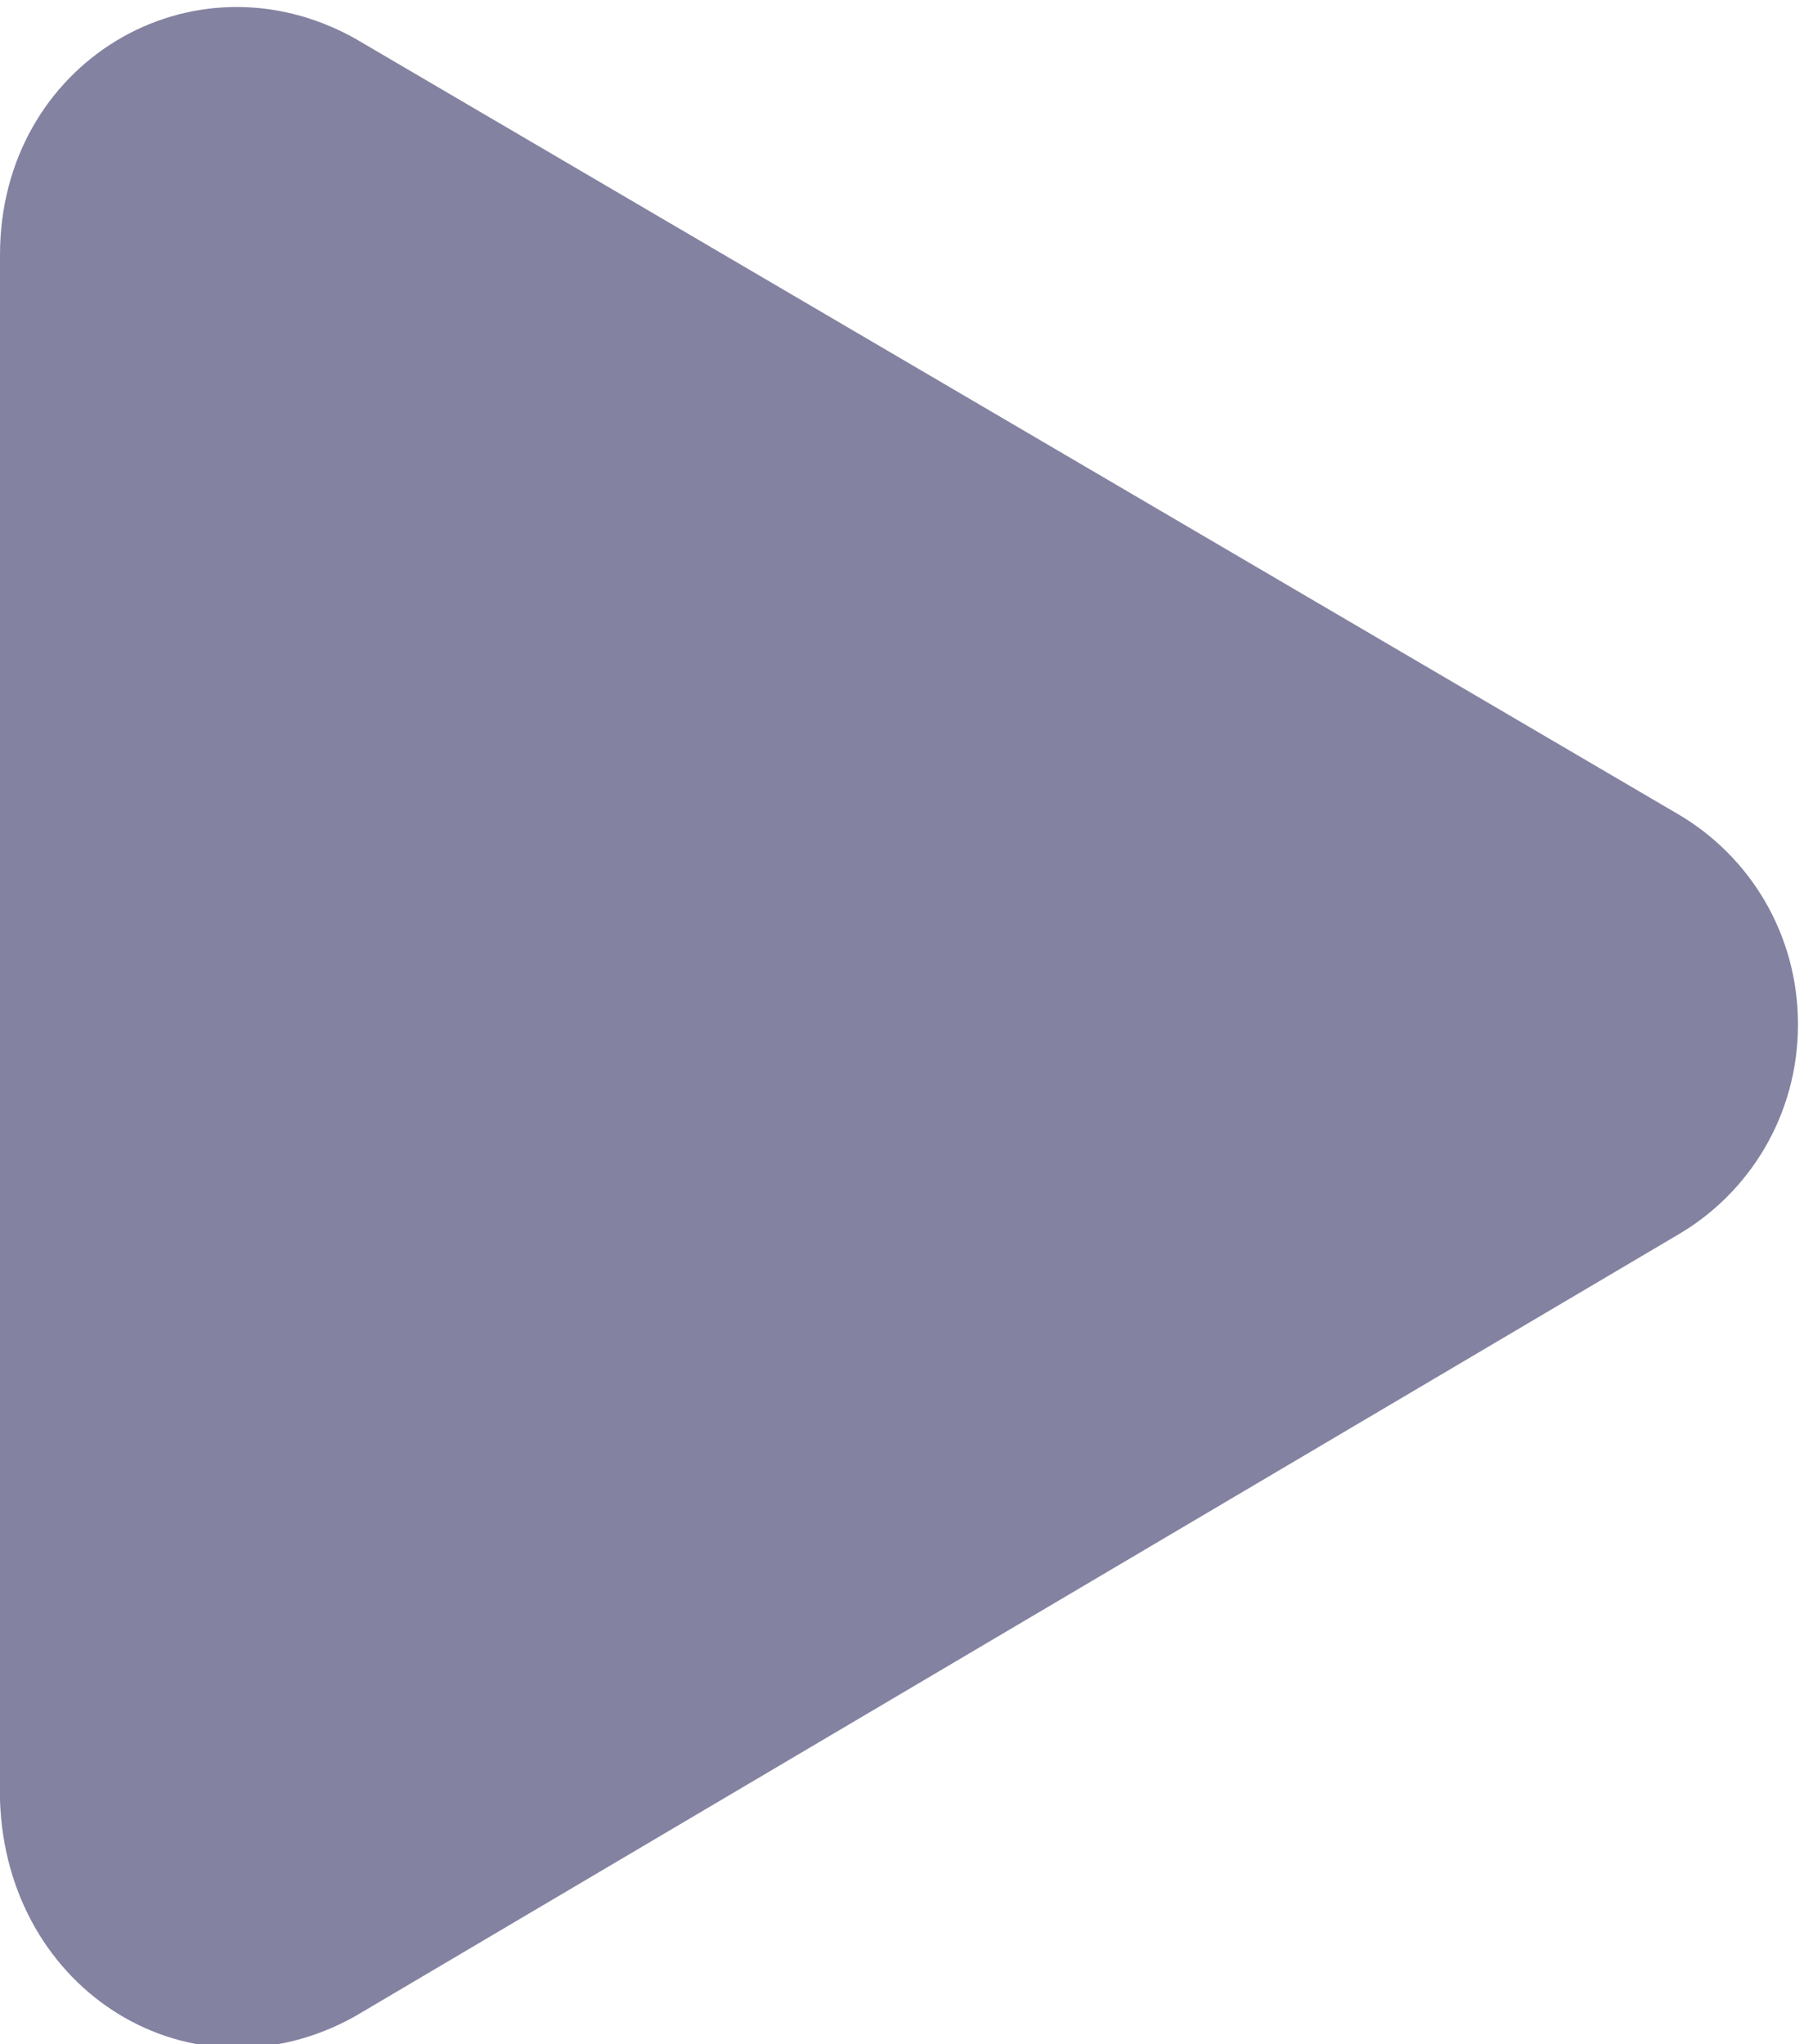 <?xml version="1.0" encoding="UTF-8"?> <svg xmlns:rdf="http://www.w3.org/1999/02/22-rdf-syntax-ns#" xmlns:cc="http://creativecommons.org/ns#" xmlns:sodipodi="http://sodipodi.sourceforge.net/DTD/sodipodi-0.dtd" xmlns:dc="http://purl.org/dc/elements/1.1/" xmlns:inkscape="http://www.inkscape.org/namespaces/inkscape" xmlns:svg="http://www.w3.org/2000/svg" xmlns="http://www.w3.org/2000/svg" xmlns:xlink="http://www.w3.org/1999/xlink" version="1.1" id="Слой_1" x="0px" y="0px" viewBox="0 0 30 34" style="enable-background:new 0 0 30 34;" xml:space="preserve"> <style type="text/css"> .st0{fill:#8482A1;} </style> <g transform="translate(0,-952.362)"> <path class="st0" d="M0,982.3c0.1,3.2,3.2,5.1,5.9,3.6l22-13c1.2-0.7,2-2,2-3.5c0-1.5-0.8-2.8-2-3.5l-22-12.9 c-2.7-1.5-5.9,0.4-5.9,3.6V982.3z"></path> </g> </svg> 